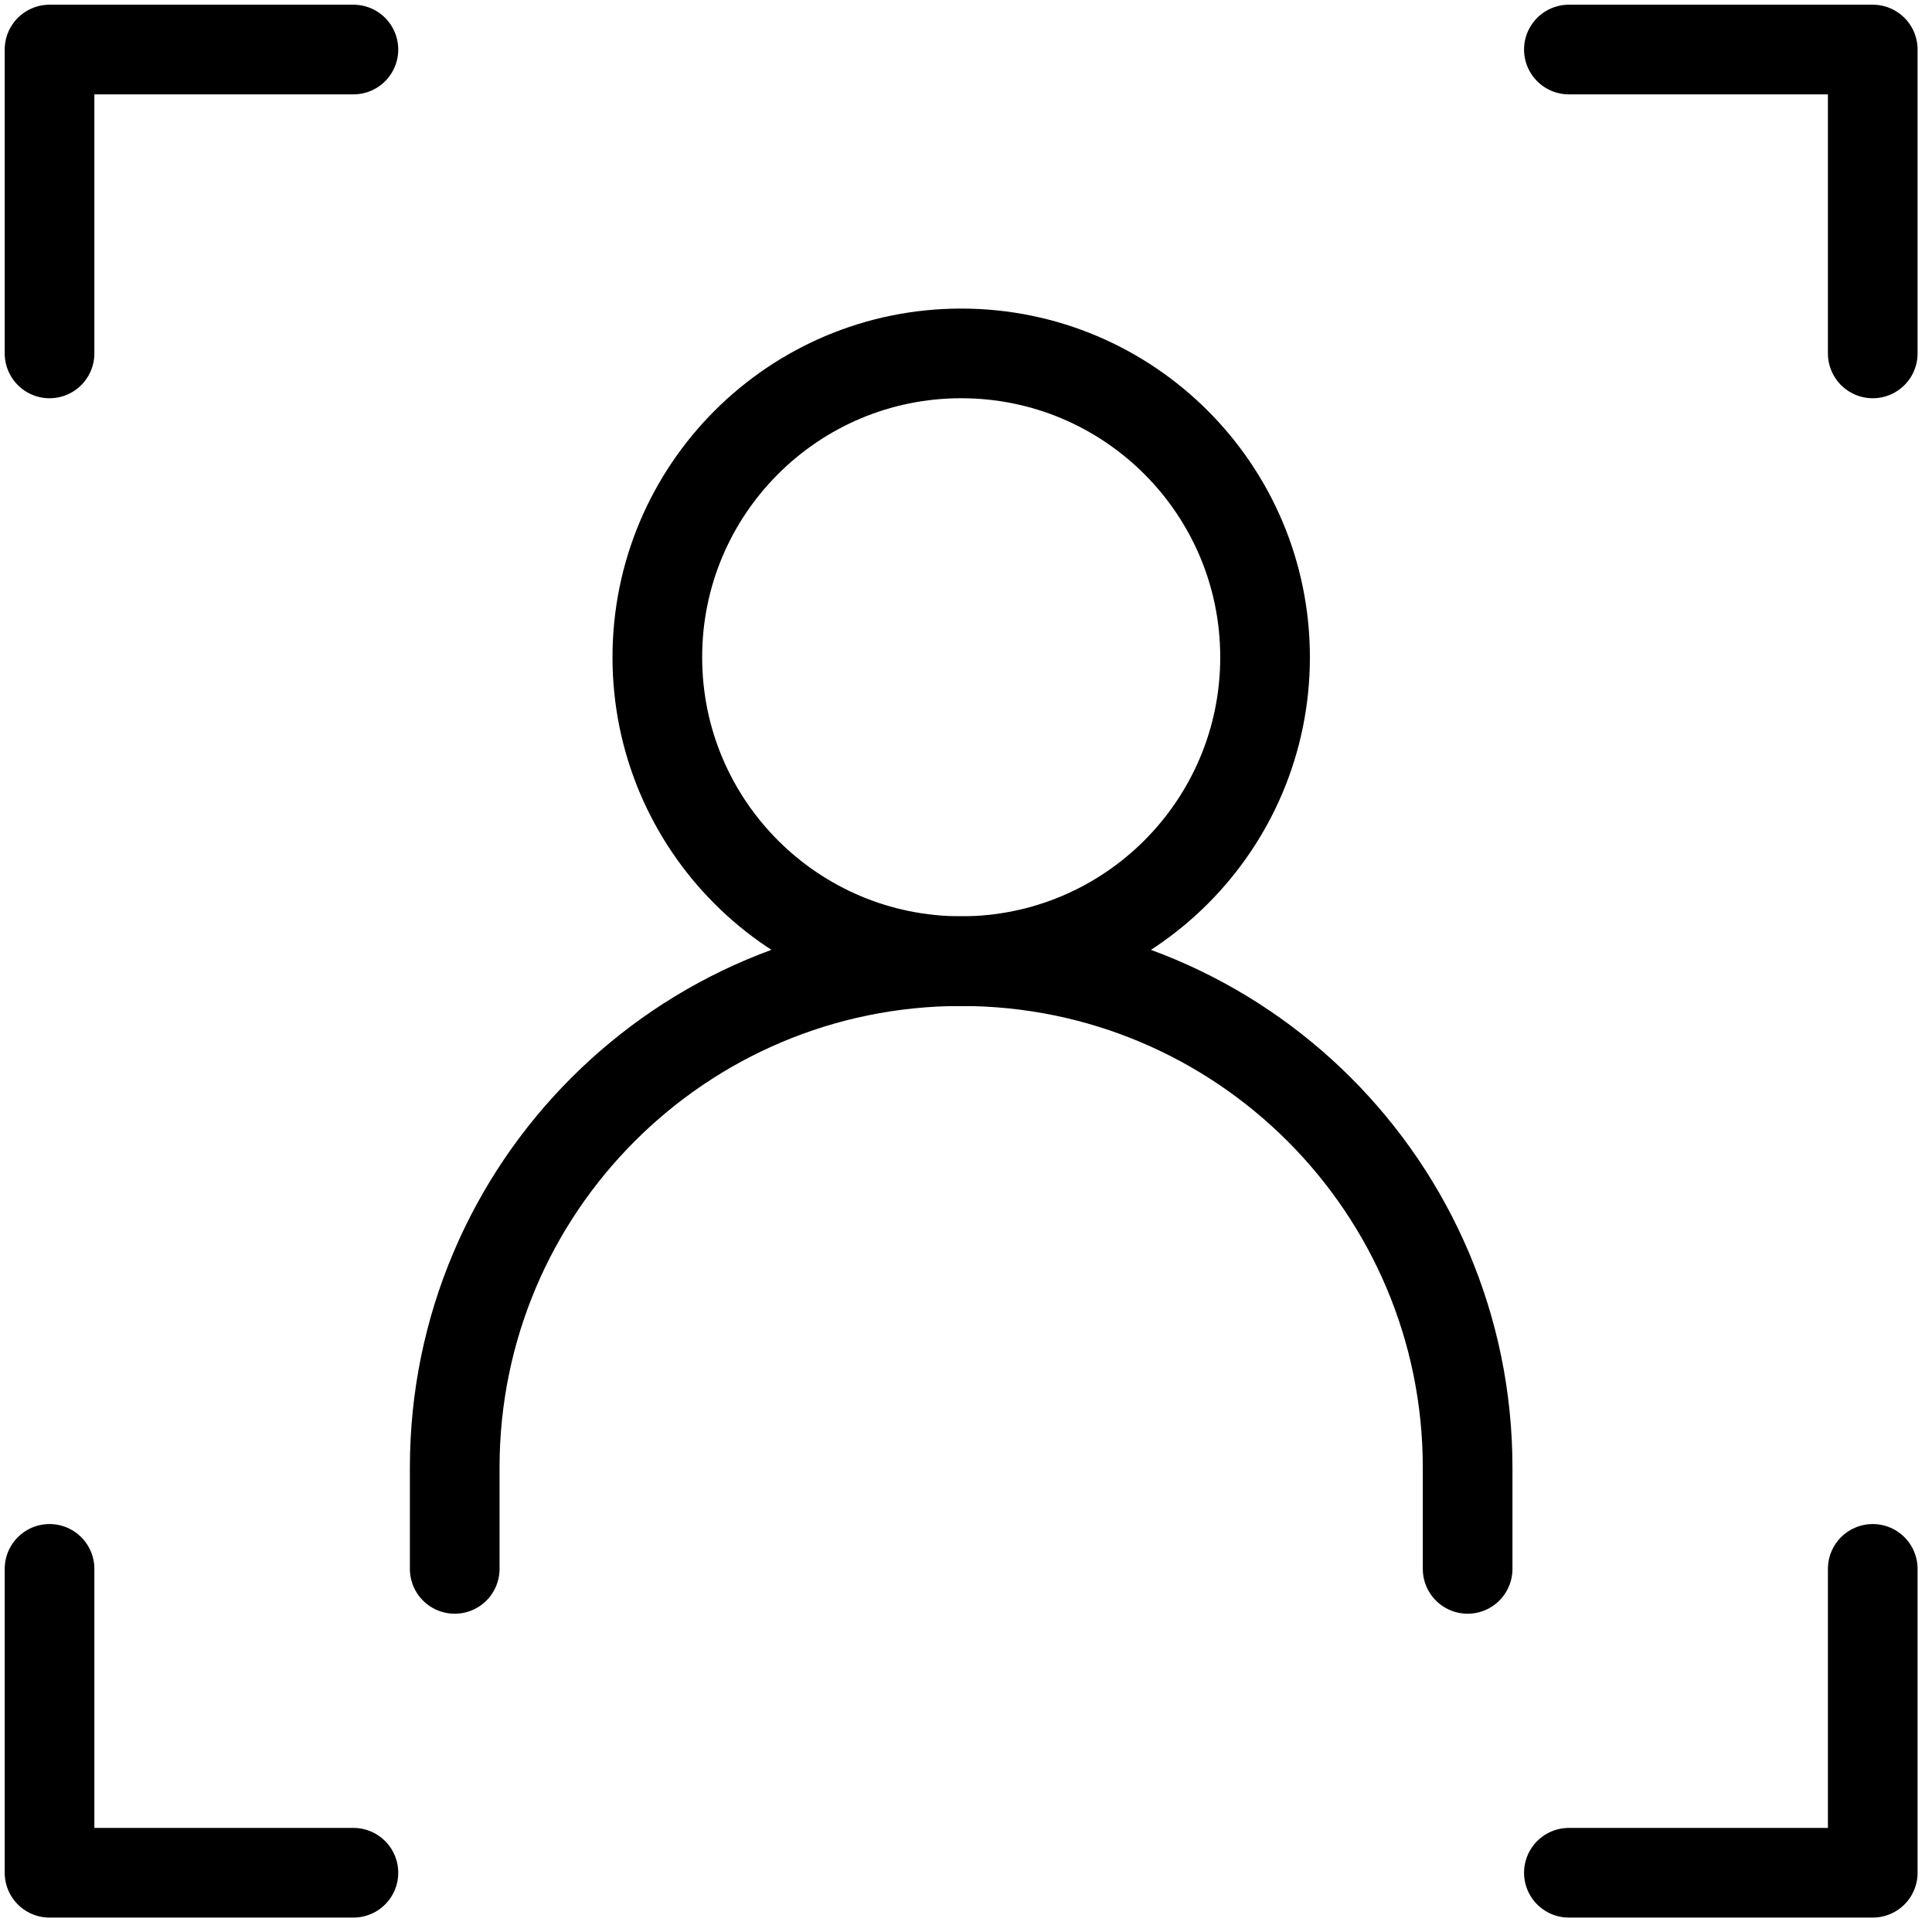 <?xml version="1.0" encoding="UTF-8"?> <svg xmlns="http://www.w3.org/2000/svg" width="39" height="39" viewBox="0 0 39 39" fill="none"><path d="M7.134 1H1V7.134" stroke="black" stroke-width="1.81" stroke-linecap="round" stroke-linejoin="round"></path><path d="M31.67 1H37.804V7.134" stroke="black" stroke-width="1.81" stroke-linecap="round" stroke-linejoin="round"></path><path d="M7.134 37.804H1V31.67" stroke="black" stroke-width="1.81" stroke-linecap="round" stroke-linejoin="round"></path><path d="M9.179 31.67V29.626C9.179 23.979 13.756 19.402 19.402 19.402C25.048 19.402 29.626 23.979 29.626 29.626V31.67" stroke="black" stroke-width="1.81" stroke-linecap="round" stroke-linejoin="round"></path><path d="M19.403 19.402C22.79 19.402 25.537 16.656 25.537 13.268C25.537 9.88 22.79 7.134 19.403 7.134C16.015 7.134 13.269 9.88 13.269 13.268C13.269 16.656 16.015 19.402 19.403 19.402Z" stroke="black" stroke-width="1.81" stroke-linecap="round" stroke-linejoin="round"></path><path d="M31.67 37.804H37.804V31.67" stroke="black" stroke-width="1.81" stroke-linecap="round" stroke-linejoin="round"></path></svg> 